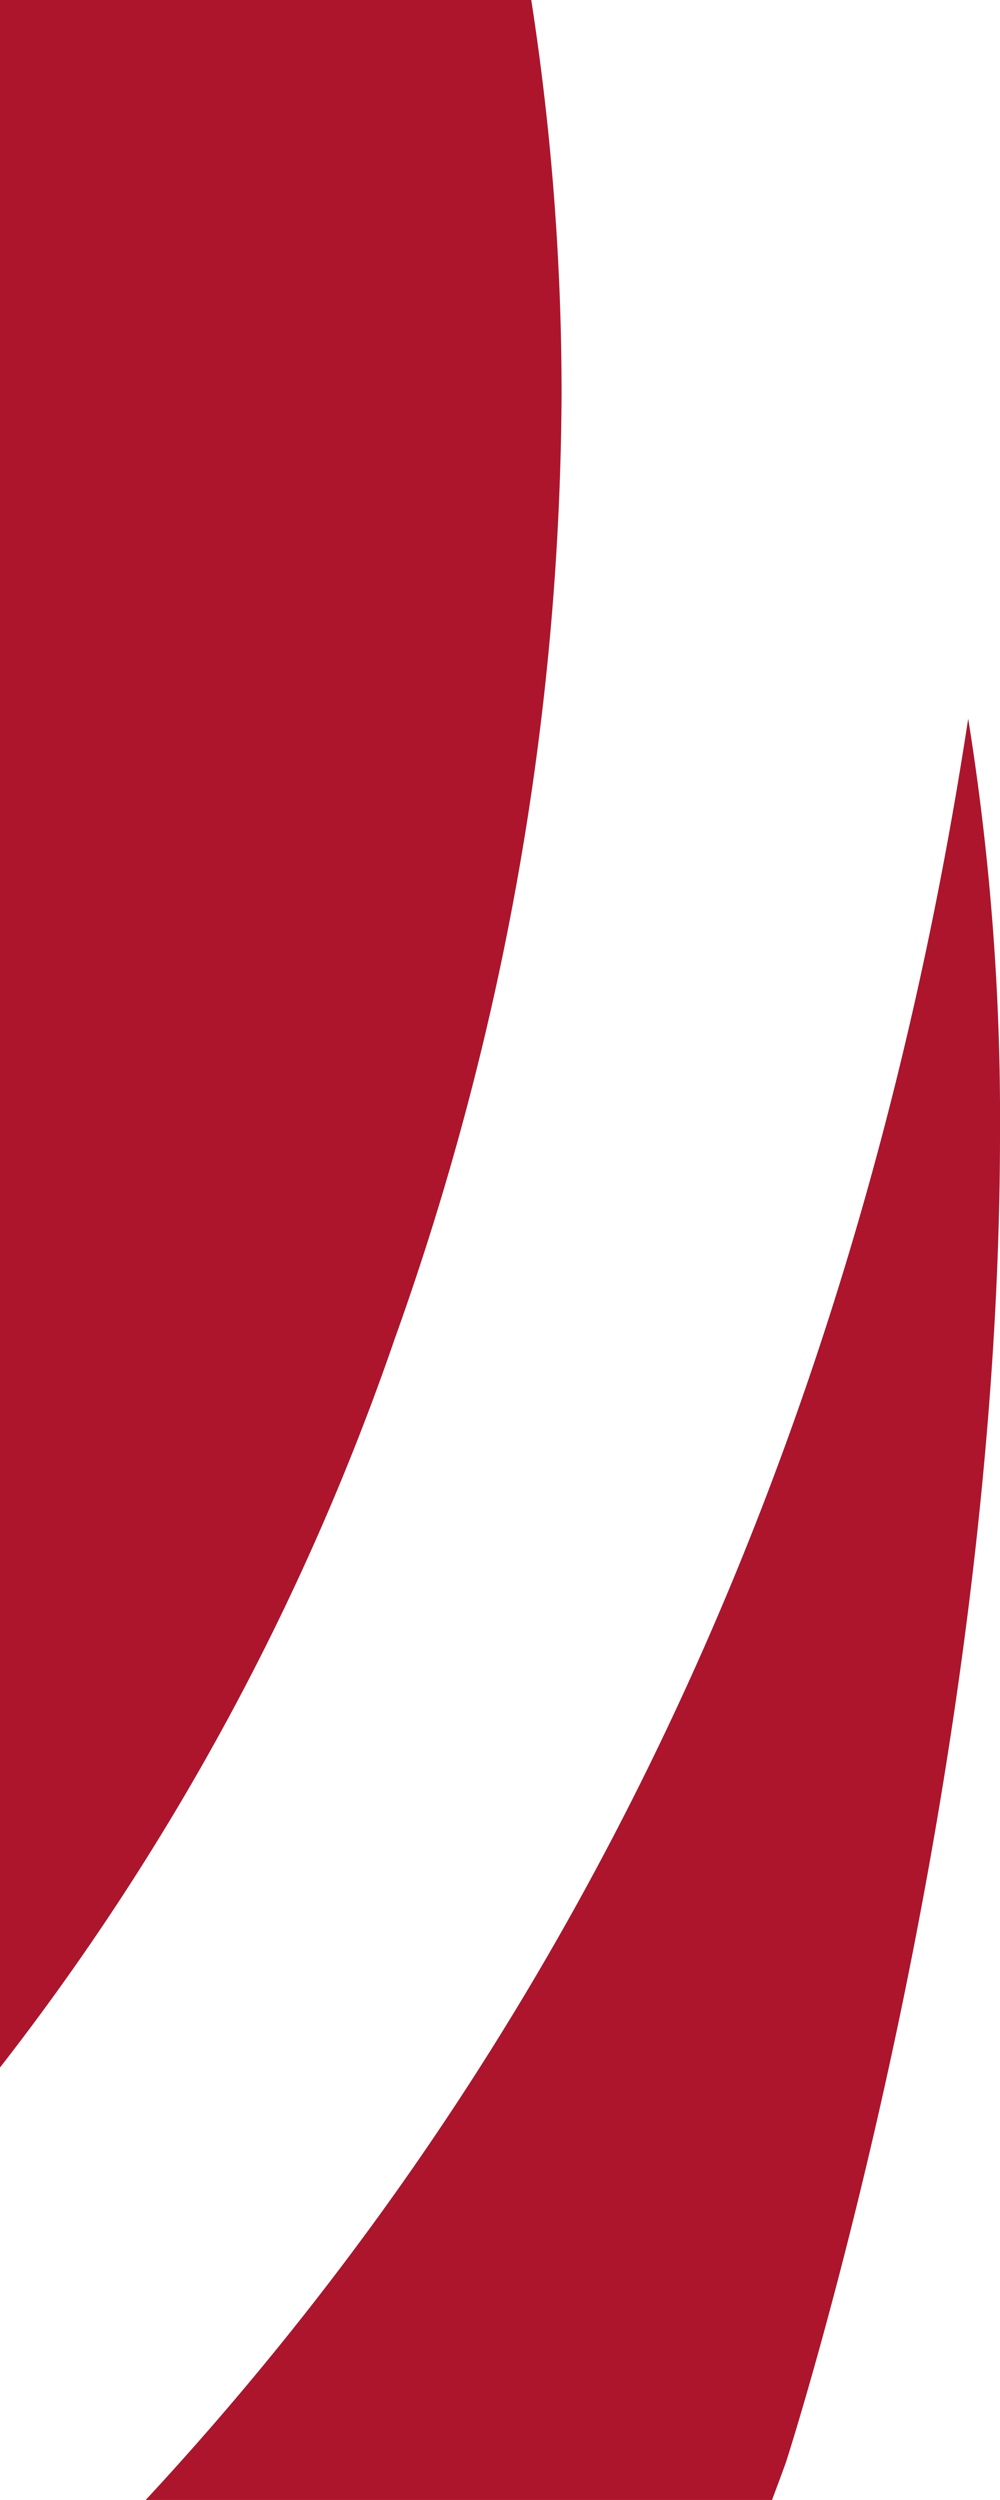 <svg xmlns="http://www.w3.org/2000/svg" width="82" height="204.999" viewBox="0 0 82 204.999"><g><g><path fill="#ac152c" d="M82 92.866c0 54.9-17.563 109.073-17.563 109.073q-.558 1.533-1.132 3.059H11.946c38.238-41.261 59.066-91.275 67.446-146.066A206.509 206.509 0 0 1 82 92.866Z"/><path fill="#ac152c" d="M43.564.001a210.788 210.788 0 0 1 2.485 32.348 232.7 232.7 0 0 1-13.685 77.446A206.655 206.655 0 0 1 0 169.537V.001Z"/></g></g></svg>
